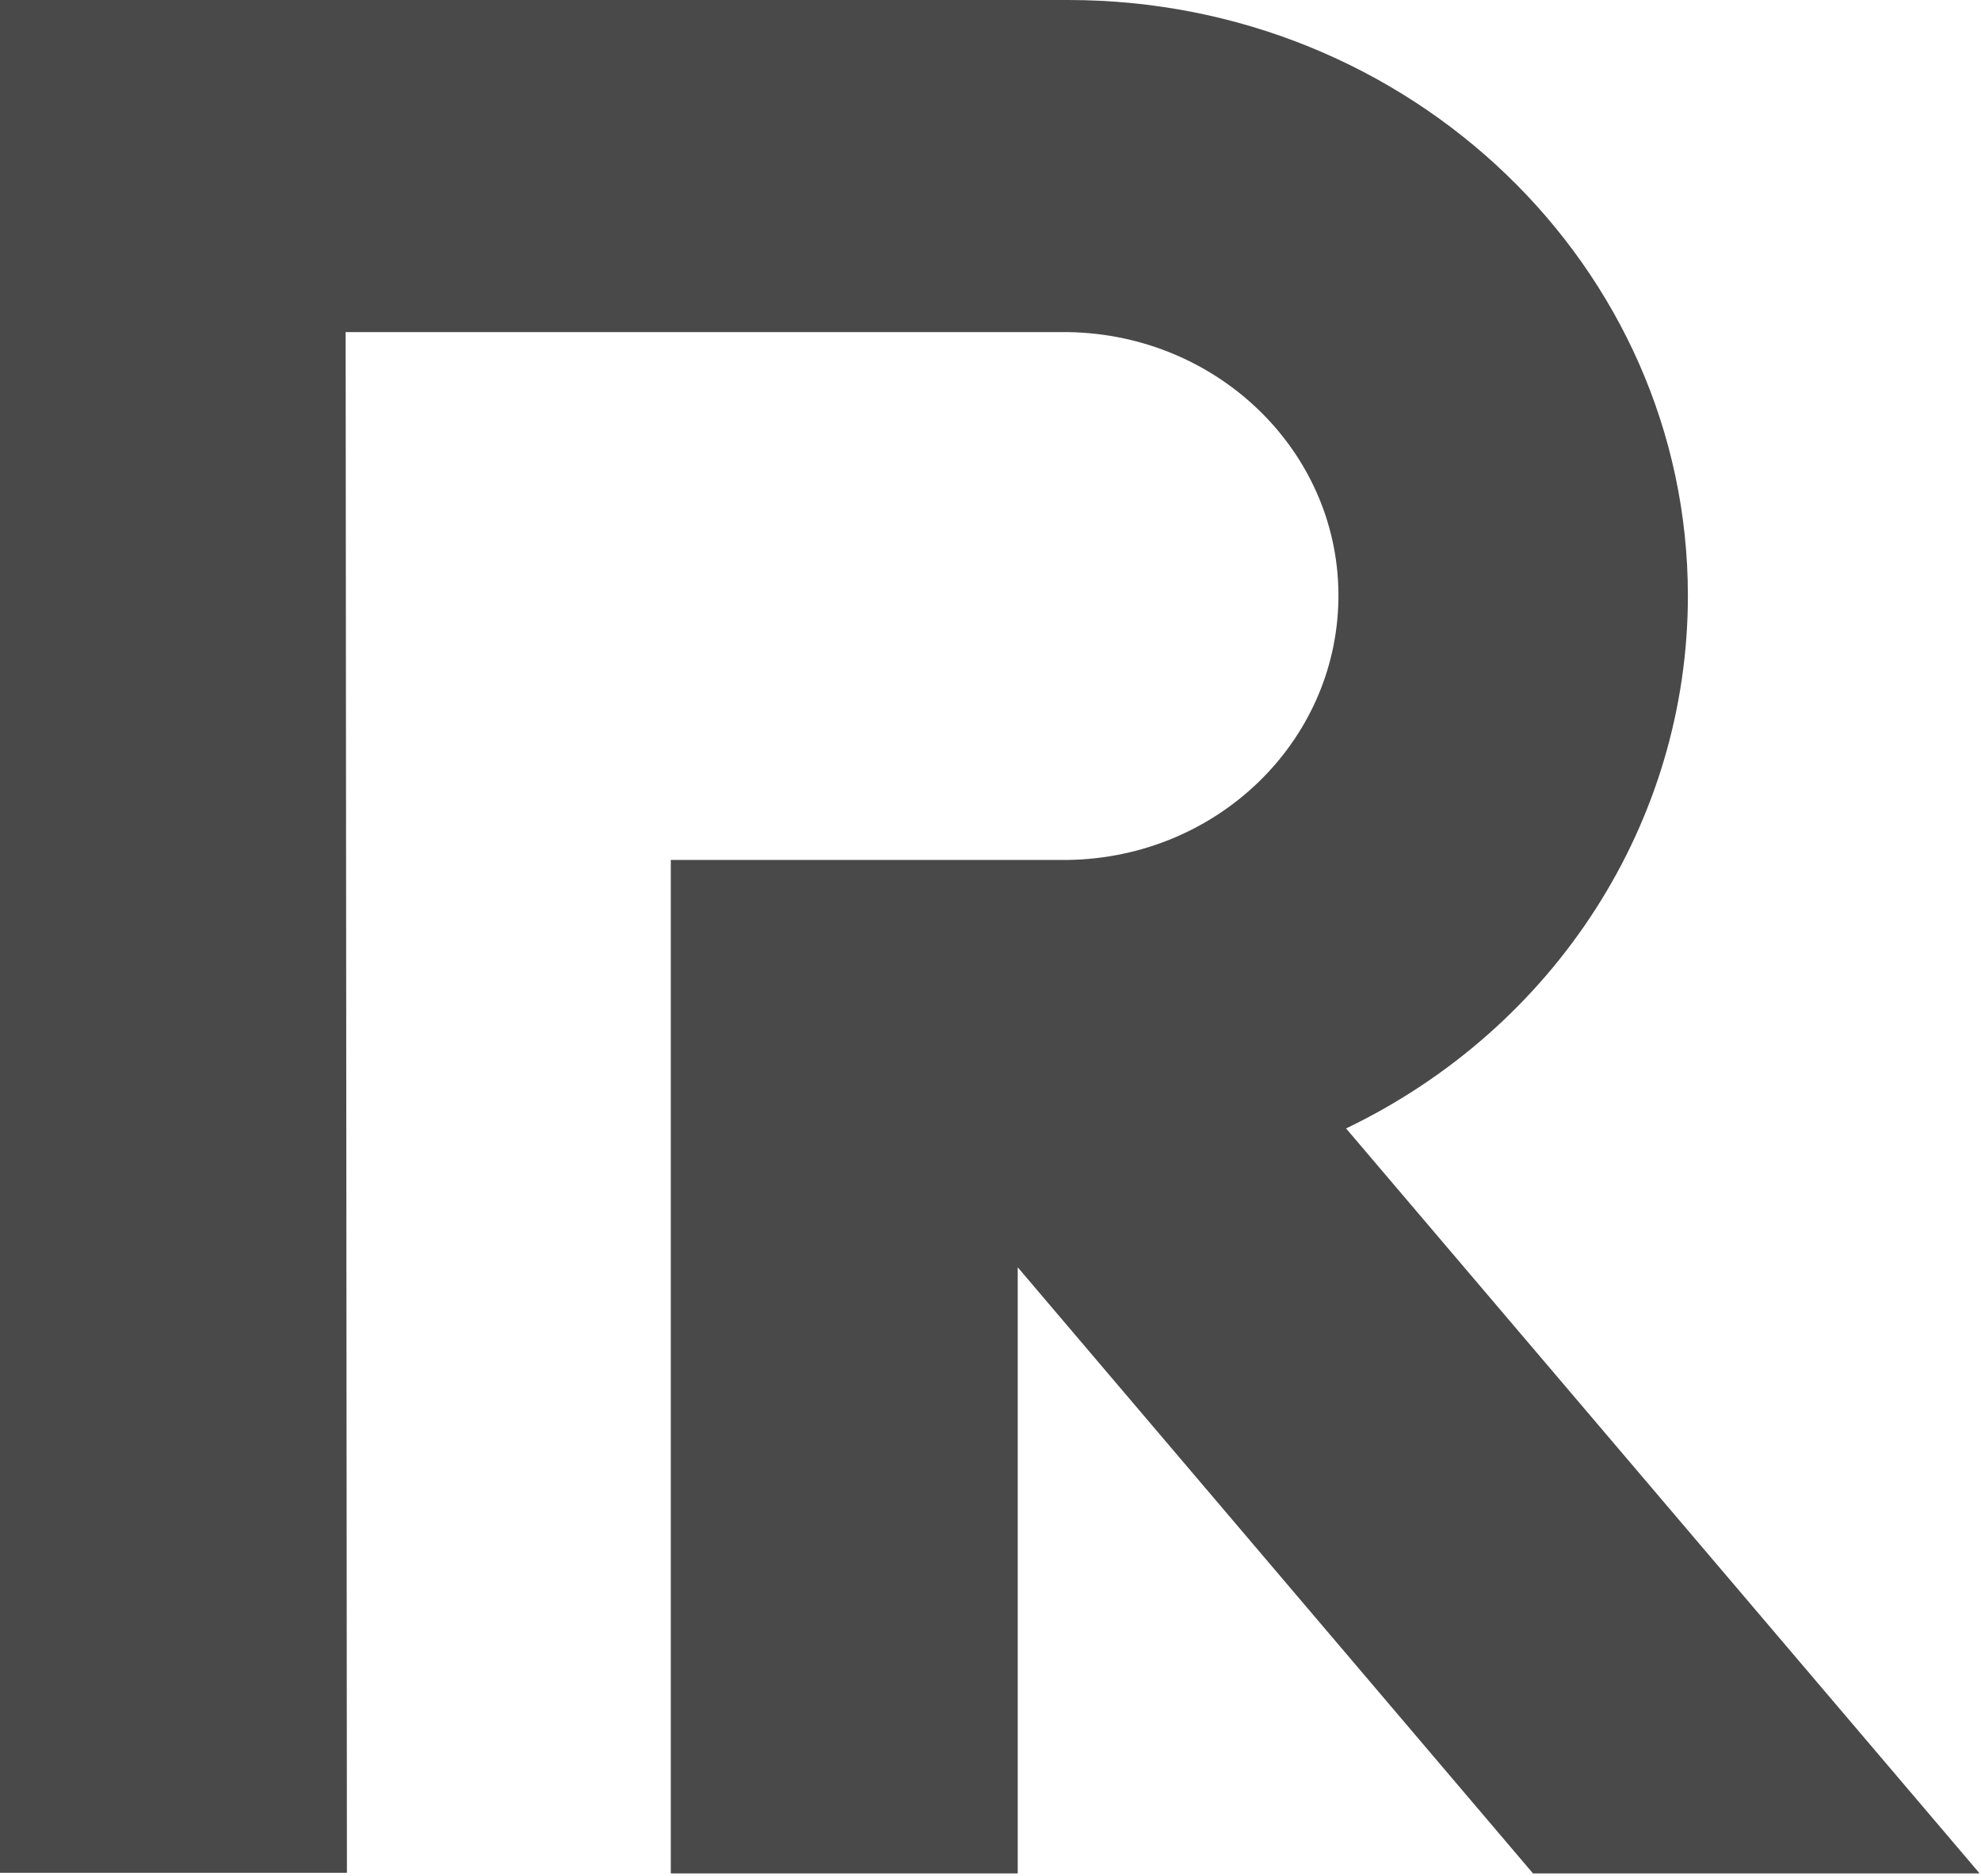 <?xml version="1.0" encoding="UTF-8"?> <svg xmlns="http://www.w3.org/2000/svg" width="454" height="430" viewBox="0 0 454 430" fill="none"><path d="M453.57 429.295L308.492 258.67C356.607 235.537 386.825 188.29 386.825 136.556C386.825 61.127 323.161 0 244.828 0H0V429.295H79.507L79.213 76.129H244.828C279.594 76.69 307.319 104.169 306.732 137.537C306.145 170.204 278.86 196.562 244.828 197.122H153.733V429.435H233.239V290.496L351.326 429.435H453.57V429.295Z" fill="#494949"></path></svg> 